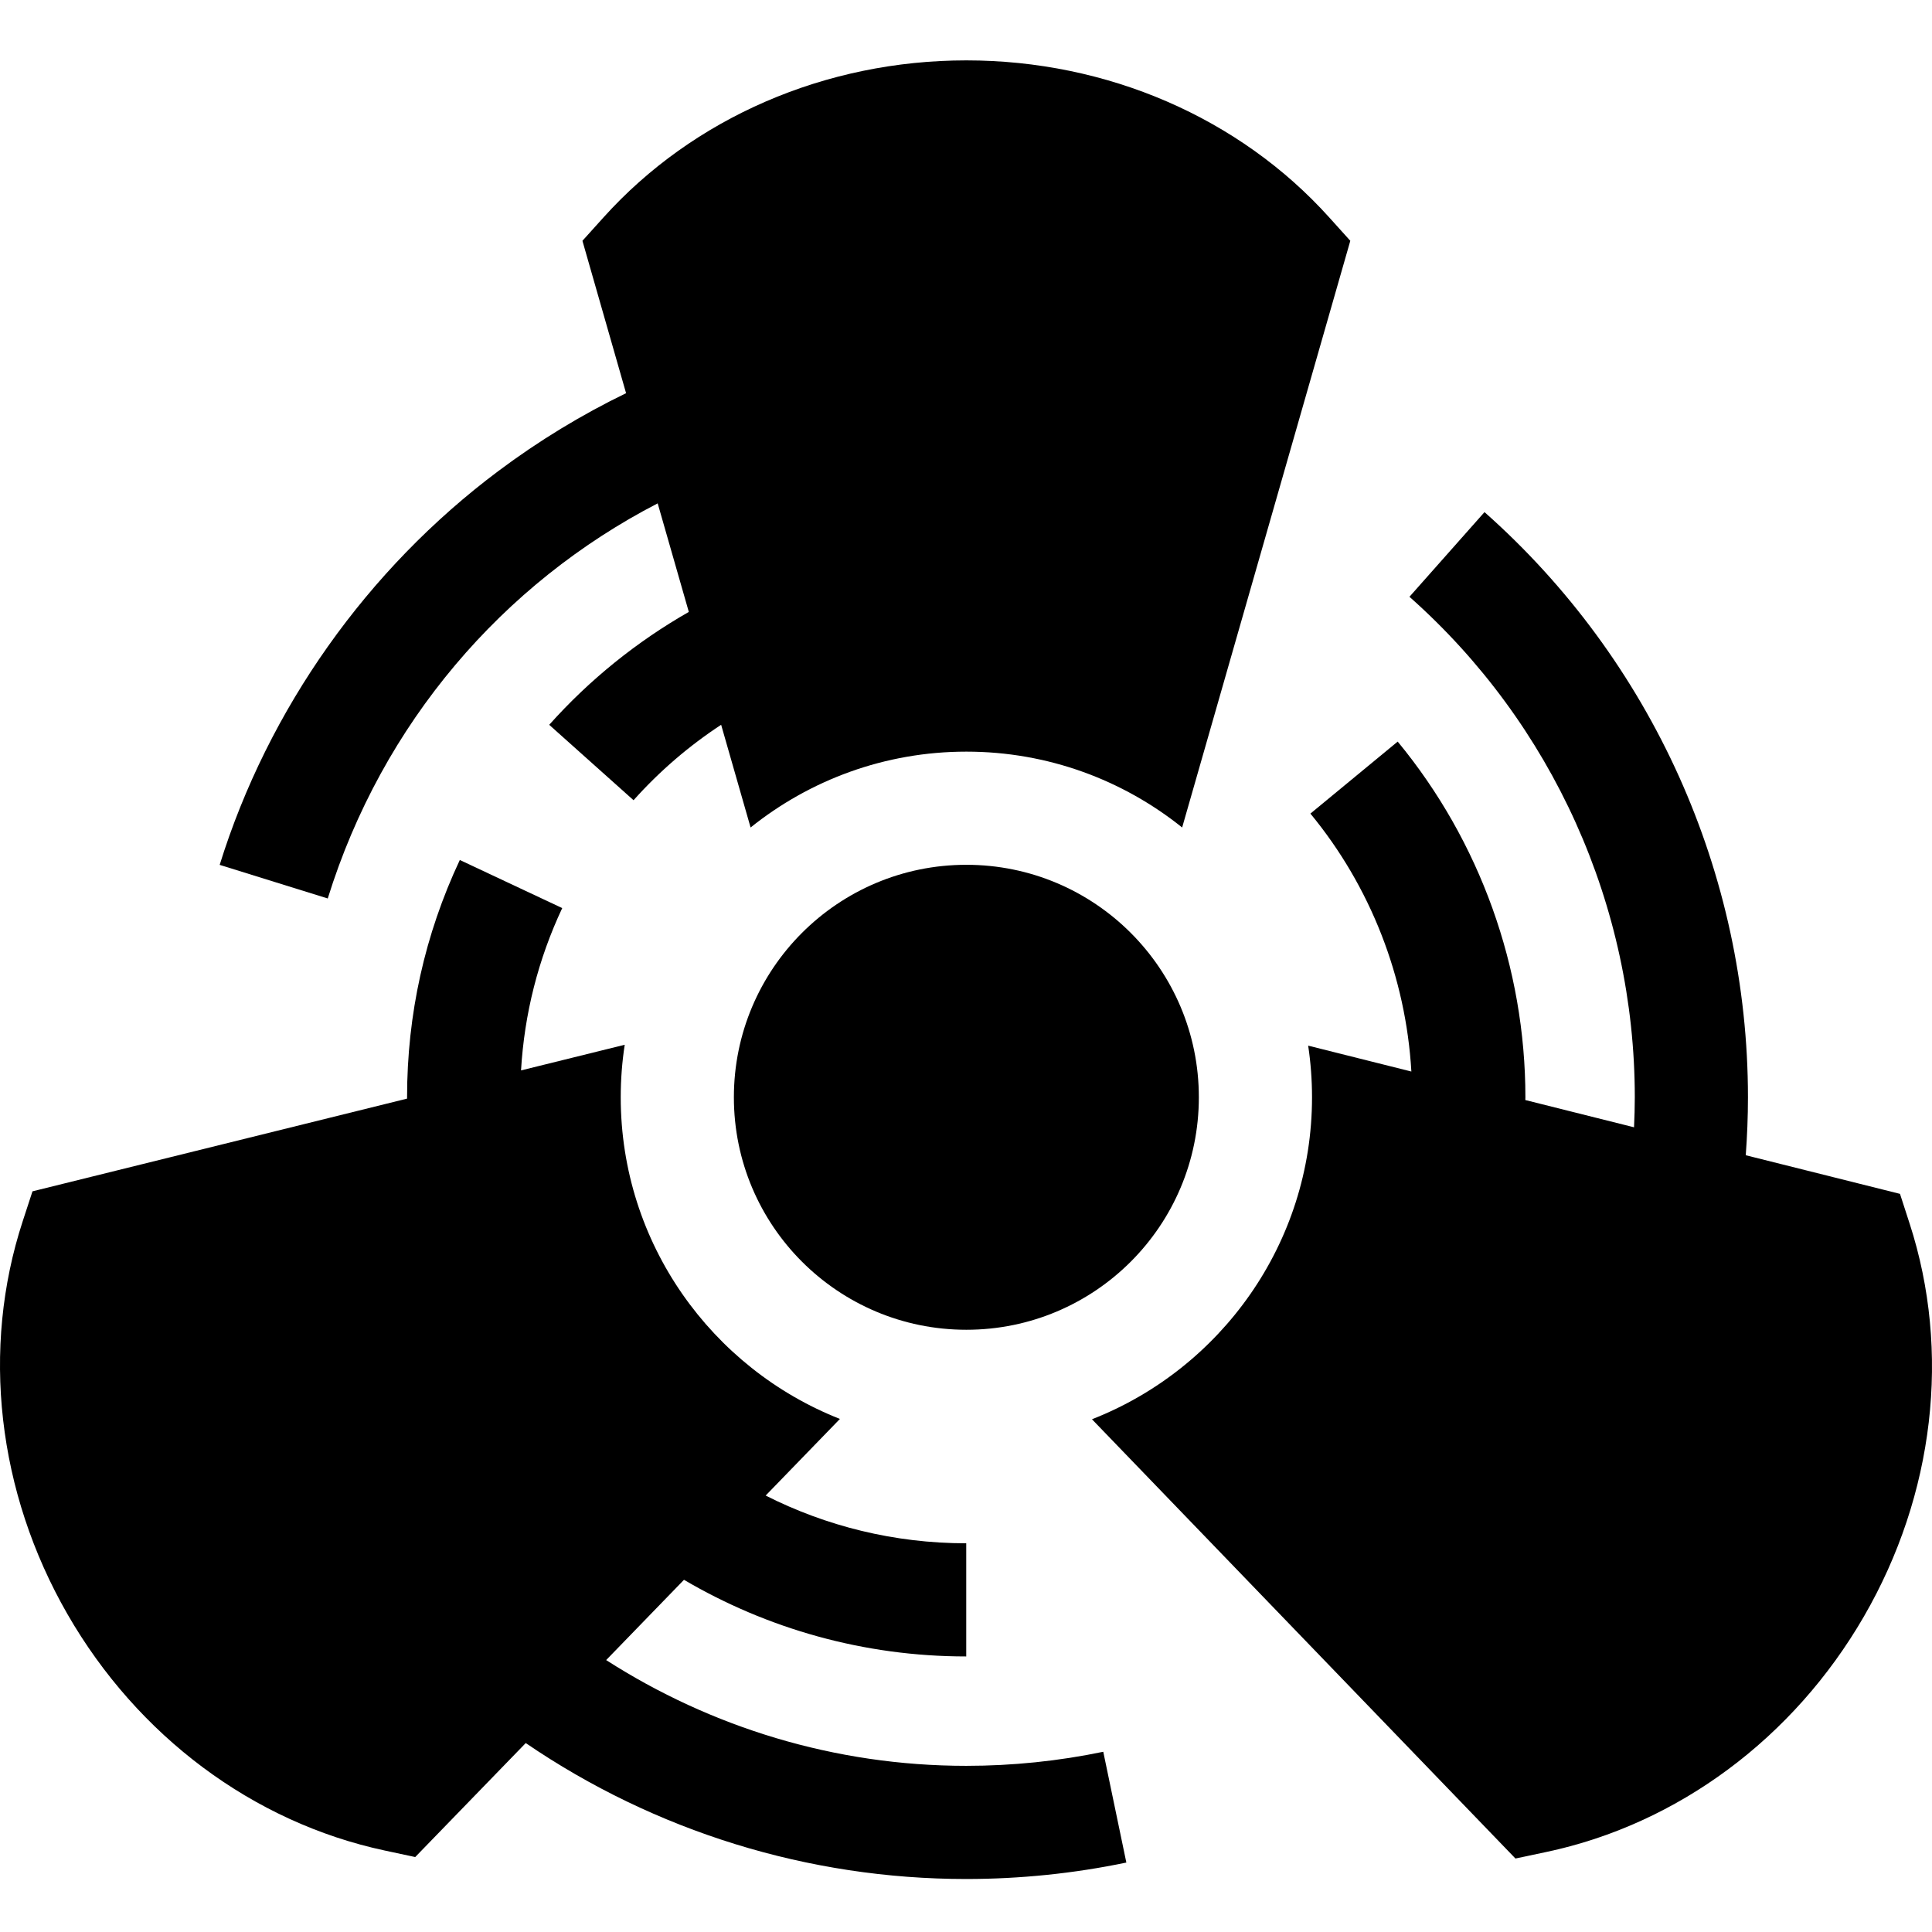 <?xml version="1.0" encoding="UTF-8"?> <svg xmlns="http://www.w3.org/2000/svg" height="511pt" viewBox="0 -15 512 511" width="511pt"><path d="m256.062 452.465c-34.875 0-67.711-10.254-95.422-28.027l20.621-21.273c21.973 12.898 47.531 20.312 74.801 20.312v-29.988c-19.109 0-37.164-4.566-53.156-12.652l19.68-20.305c-33.977-13.395-58.086-46.562-58.086-85.238 0-4.727.359-9.375 1.059-13.922l-27.48 6.797c.879-14.984 4.539-29.43 10.918-43.016l-27.141-12.746c-9.277 19.754-13.977 40.906-13.977 62.887v.352l-99.27 24.57-2.582 7.898c-11.074 33.836-6.754 71.793 11.848 104.148 18.602 32.348 49.23 55.18 84.039 62.637l8.125 1.738 29.289-30.207c34.227 23.359 74.832 36.027 116.734 36.027 14.285 0 28.562-1.473 42.434-4.359l-6.117-29.359c-11.863 2.469-24.078 3.727-36.316 3.727zm0 0"></path><path d="m317.707 275.293c0 34.027-27.582 61.609-61.609 61.609s-61.613-27.582-61.613-61.609c0-34.027 27.586-61.613 61.613-61.613s61.609 27.586 61.609 61.613zm0 0"></path><path d="m174.293 117.895 8.25 28.77c-13.738 7.848-26.262 17.902-36.996 29.918l22.352 19.984c6.895-7.719 14.711-14.414 23.211-19.992l7.805 27.219c15.684-12.574 35.566-20.102 57.18-20.102 21.621 0 41.504 7.527 57.188 20.102l44.562-155.48-5.559-6.168c-23.809-26.461-58.875-41.645-96.191-41.645s-72.375 15.184-96.184 41.645l-5.559 6.168 11.566 40.383c-11.797 5.719-23.113 12.598-33.809 20.602-34.805 26.031-61.047 63.109-73.891 104.402l28.641 8.906c14.465-46.523 46.441-83.508 87.434-104.711zm0 0"></path><path d="m506.078 308.793-2.559-7.906-40.875-10.238c.371-5.078.582-10.195.582-15.352 0-59.238-25.453-115.766-69.816-155.082l-19.891 22.441c37.945 33.625 59.719 81.977 59.719 132.641 0 2.656-.082 5.305-.203 7.945l-28.809-7.219c.012-.238.02-.488.02-.727 0-34.348-12.023-67.824-33.844-94.266l-23.133 19.082c15.953 19.332 25.309 43.383 26.758 68.355l-27.348-6.859c.668 4.469 1.02 9.039 1.02 13.688 0 38.762-24.223 71.992-58.316 85.324l112.227 116.406 8.125-1.719c34.828-7.355 65.527-30.109 84.211-62.406 18.691-32.297 23.109-70.242 12.133-104.109zm0 0"></path></svg> 